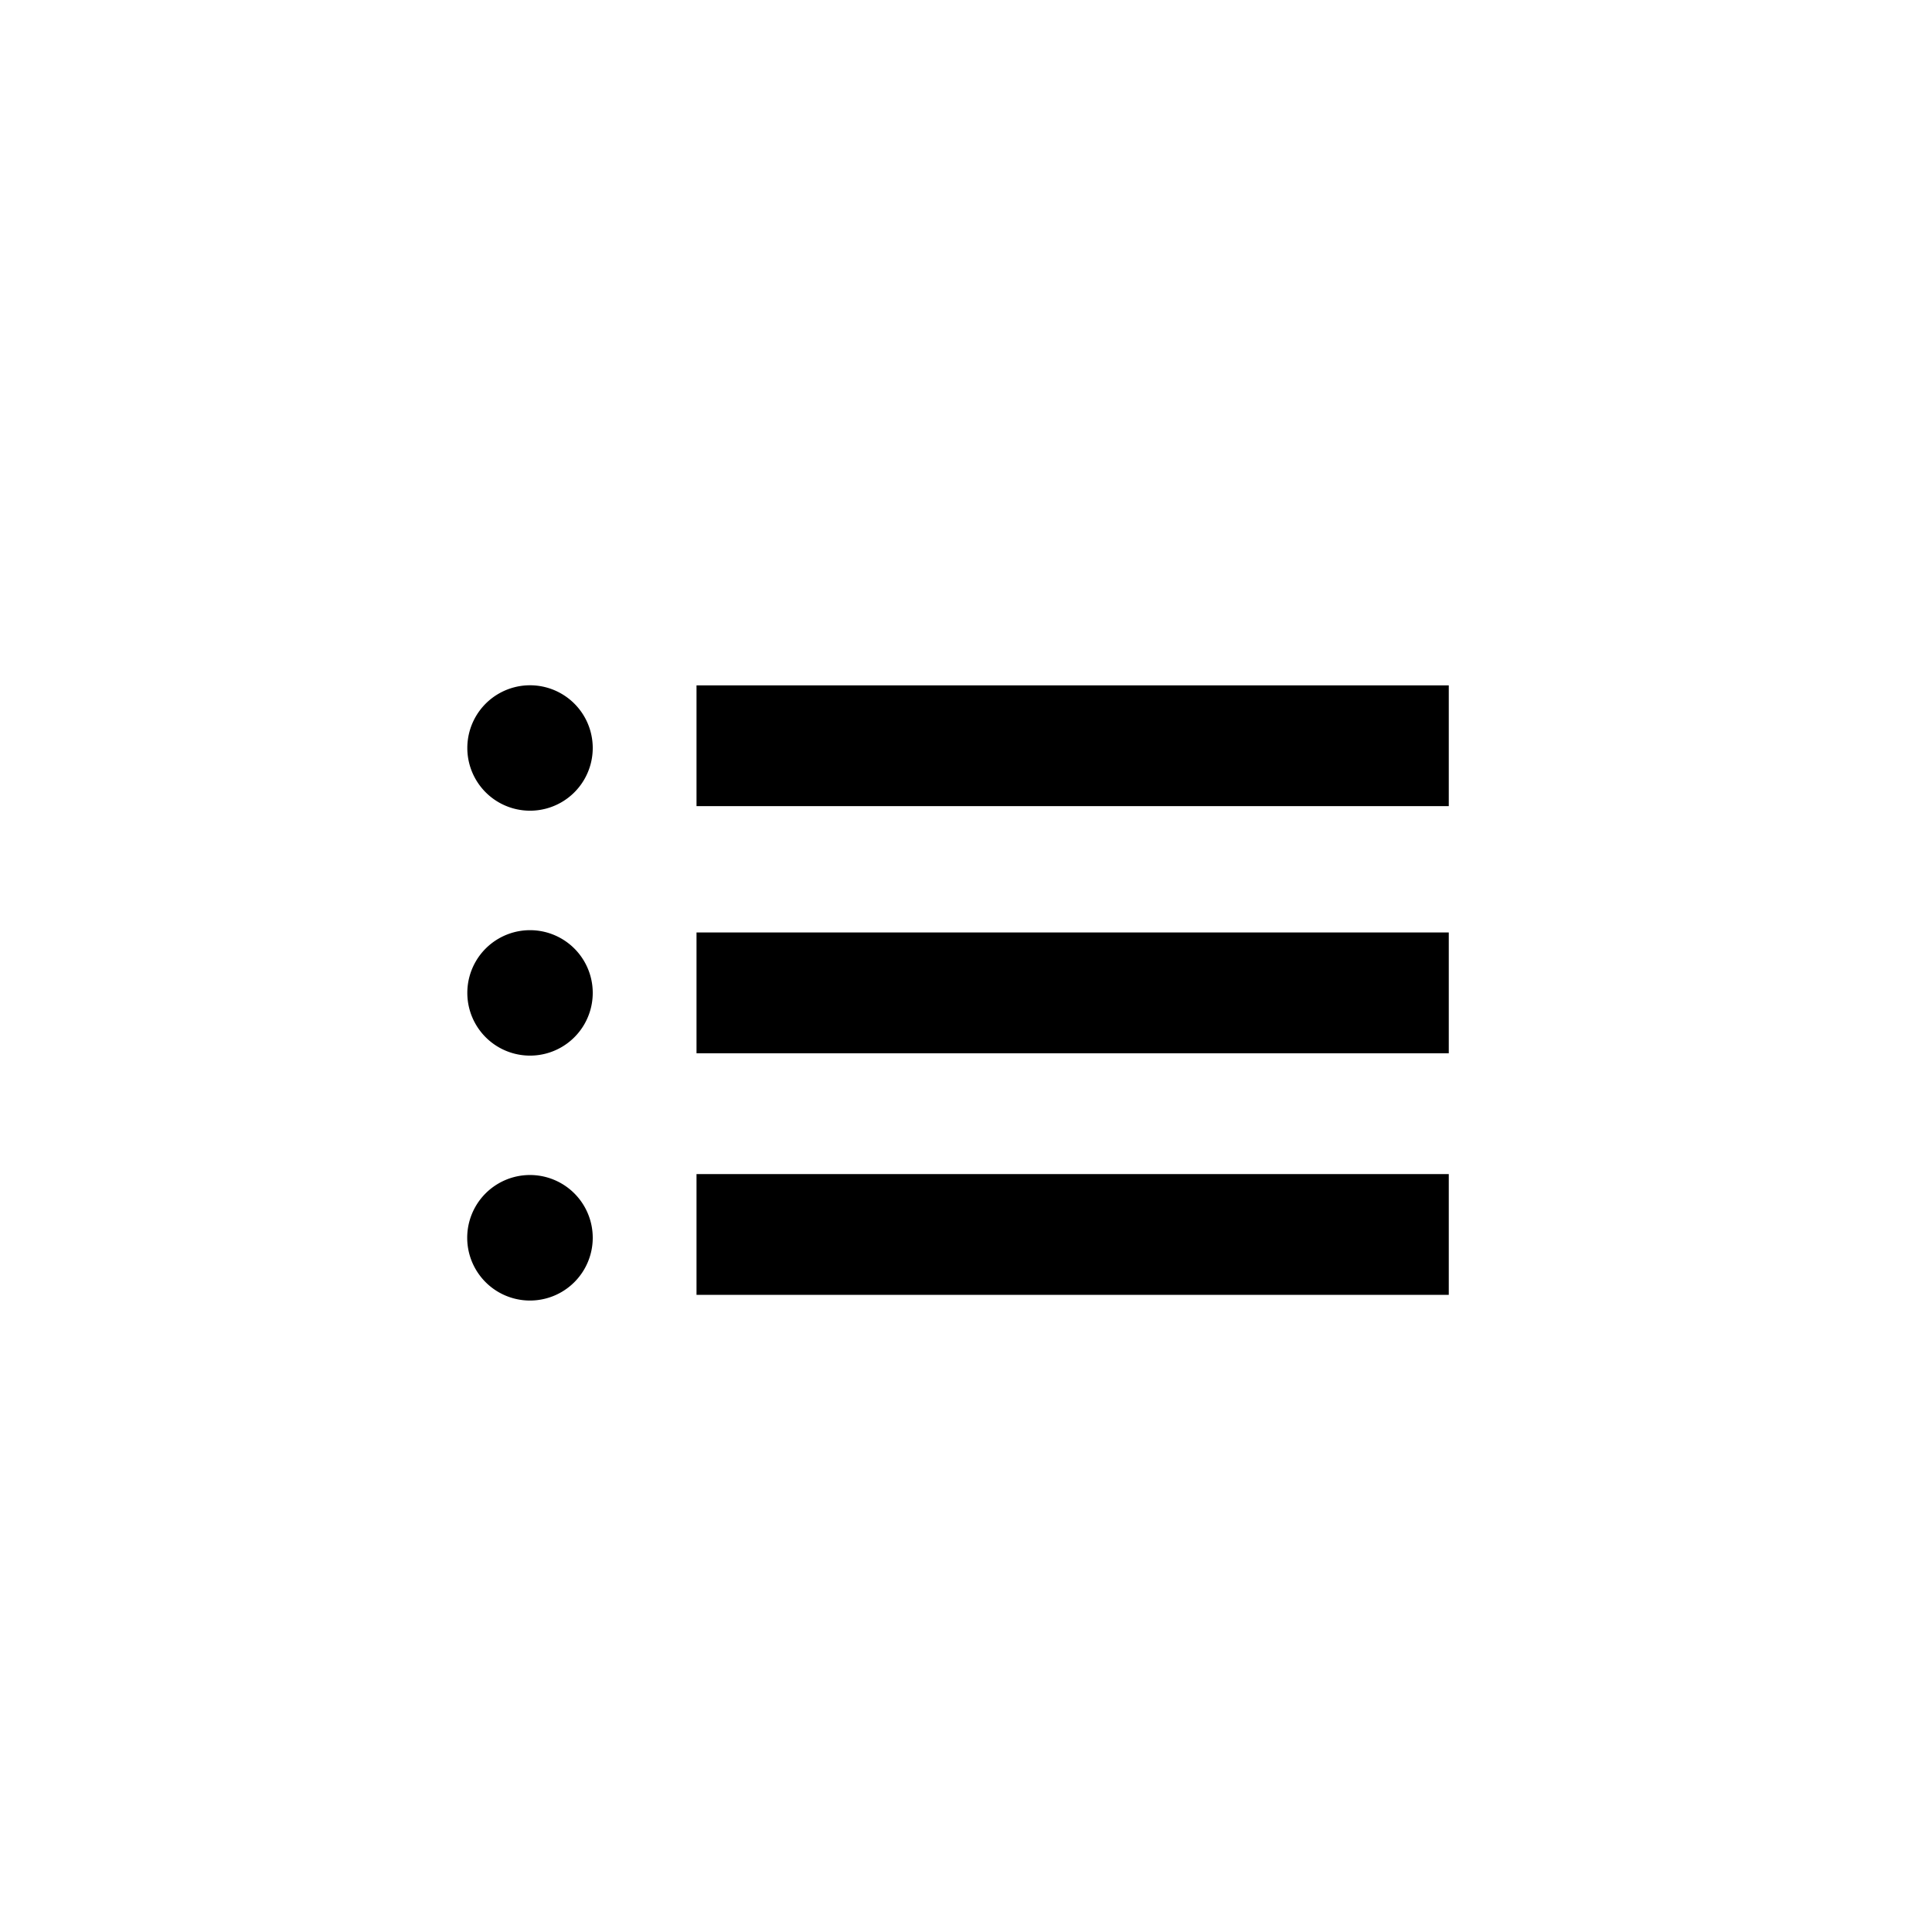 <svg width="35" height="35" viewBox="0 0 35 35" xmlns="http://www.w3.org/2000/svg"><title>Fill 1 + Group Copy 2</title><g fill="none" fill-rule="evenodd"><path d="M0 0h35v35H0V0z" fill="#FFF"/><g fill="#000"><path d="M12.618 12.416h13.628v2.188H12.618v-2.188zM12.618 16.892h13.628v2.189H12.618v-2.189zM12.618 21.27h13.628v2.187H12.618V21.27zM10.738 13.551a1.136 1.136 0 1 1-2.272-.001 1.136 1.136 0 0 1 2.272.001M10.738 17.988a1.136 1.136 0 1 1-2.272-.001 1.136 1.136 0 0 1 2.272 0M10.738 22.422a1.137 1.137 0 1 1-2.274.003 1.137 1.137 0 0 1 2.274-.003"/></g></g></svg>